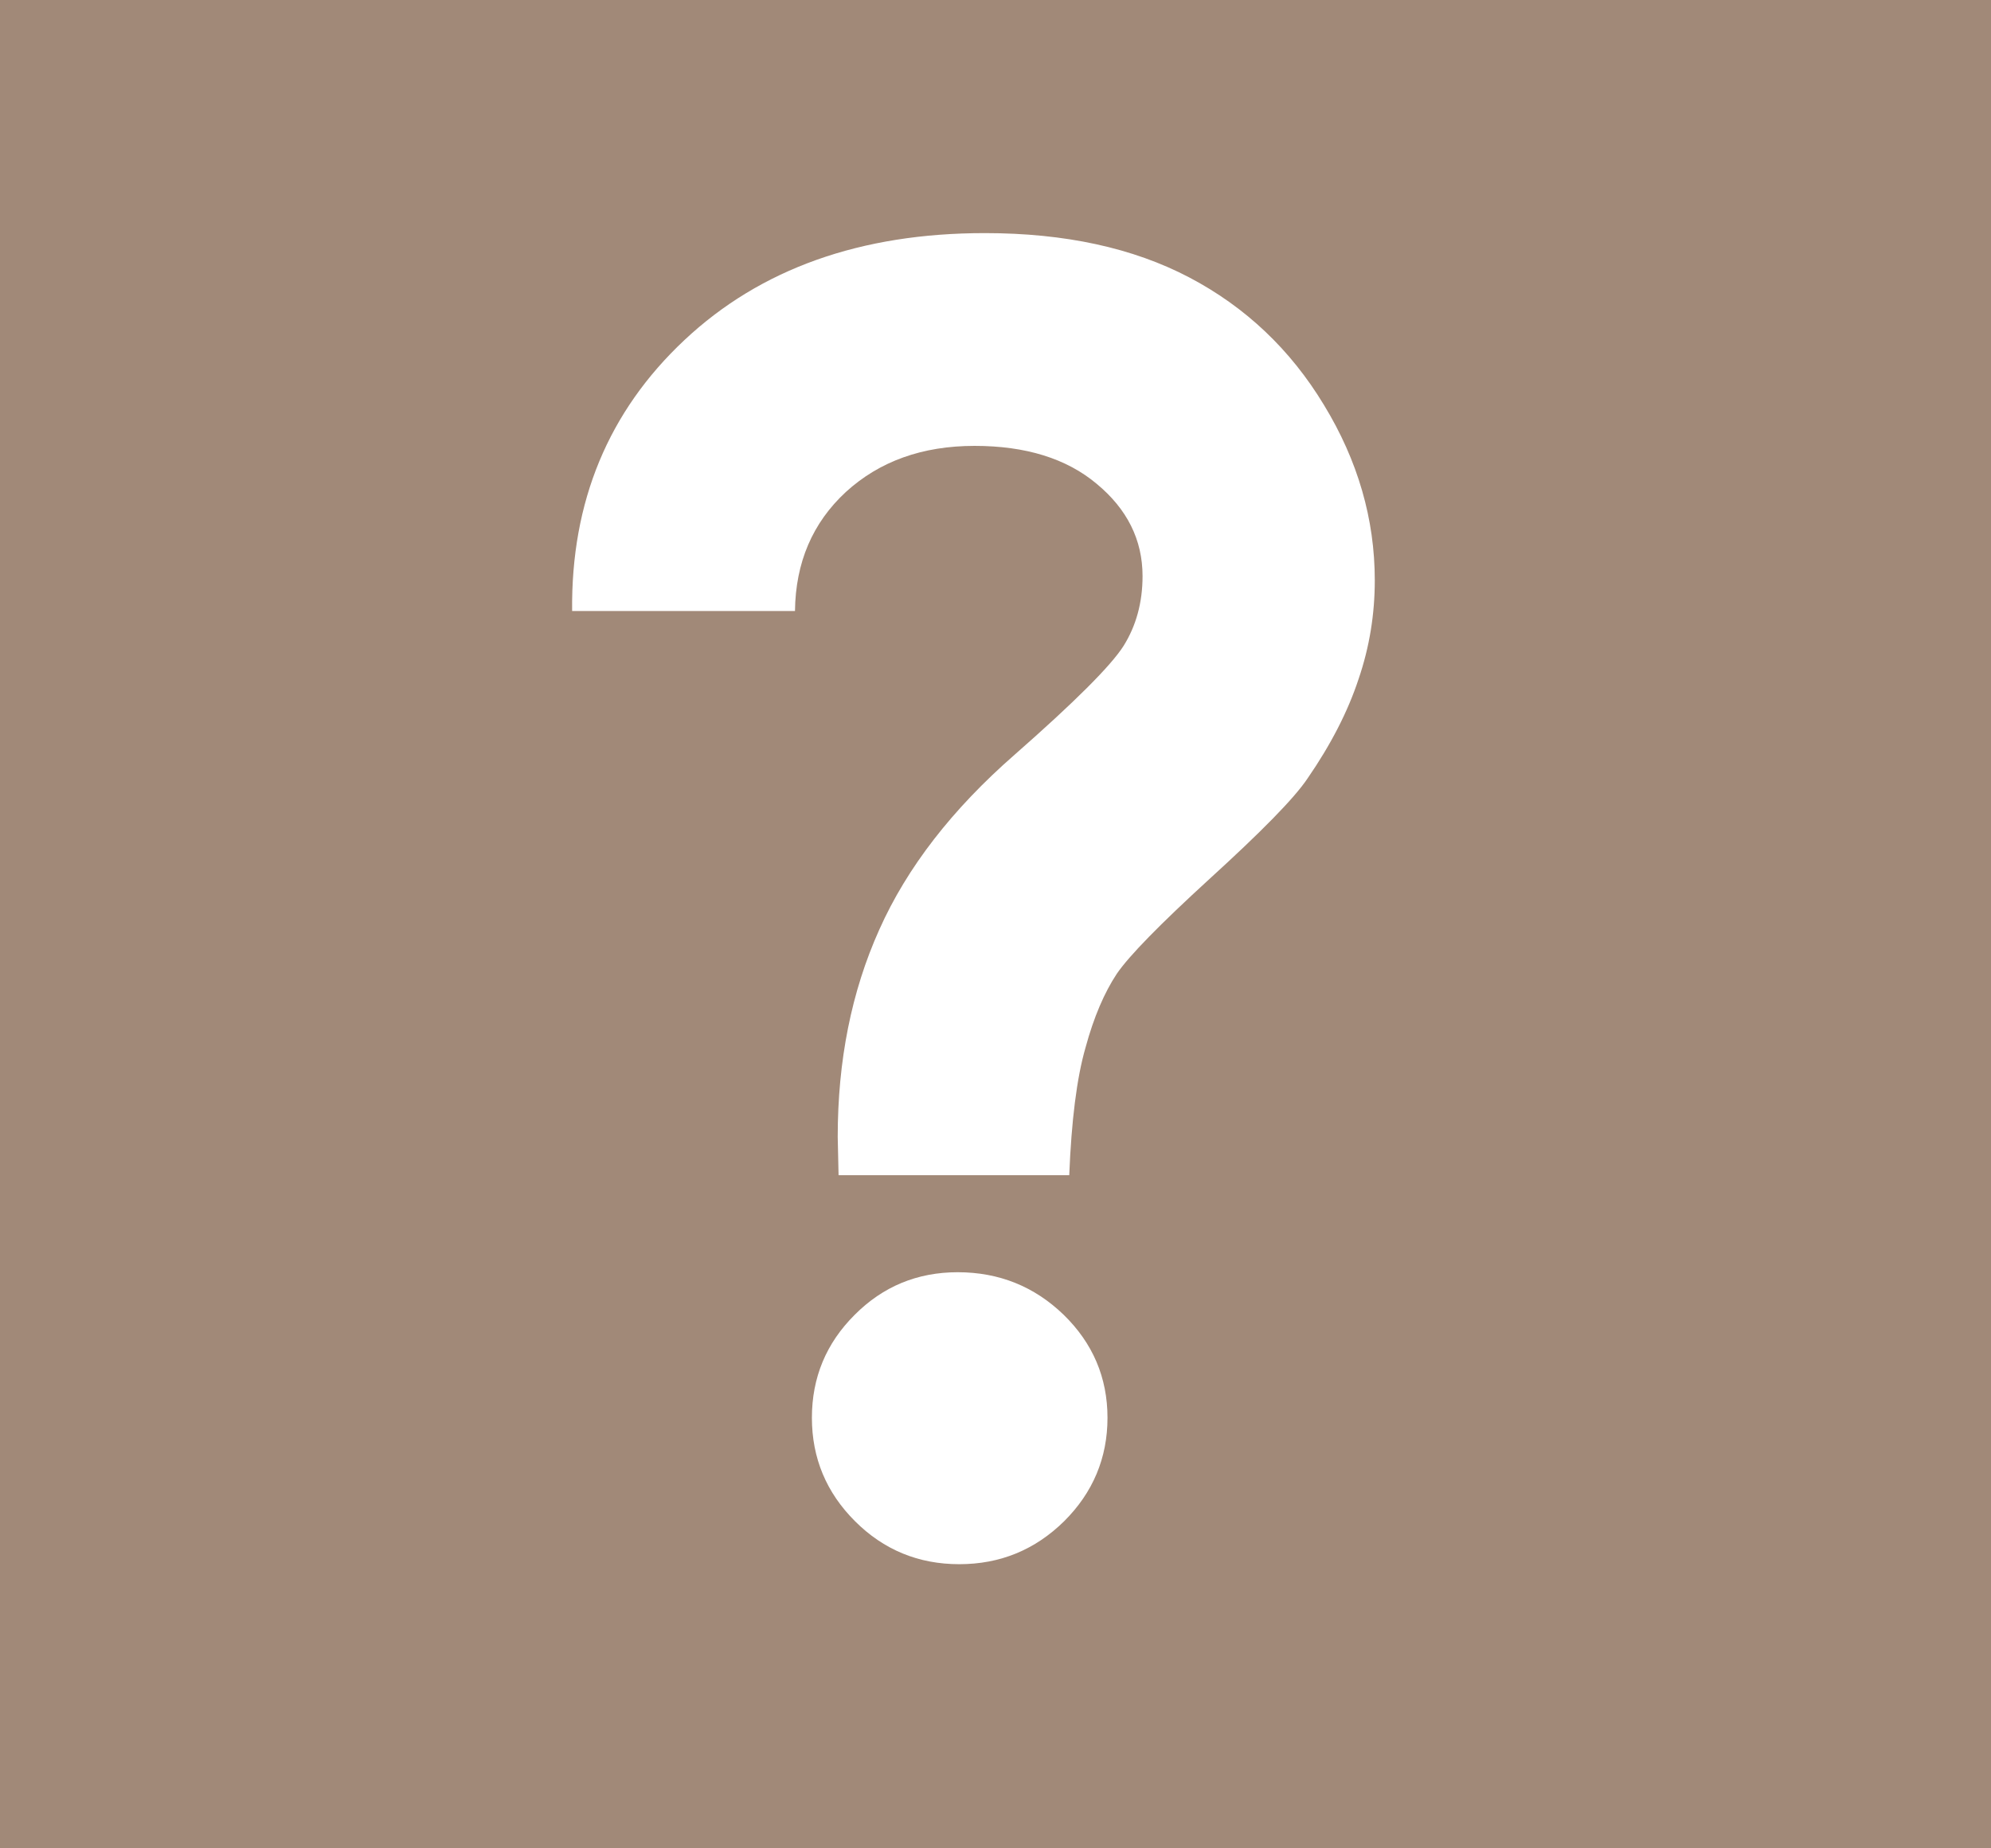 <?xml version="1.0" encoding="utf-8"?>
<!-- Generator: Adobe Illustrator 15.1.0, SVG Export Plug-In  -->
<!DOCTYPE svg PUBLIC "-//W3C//DTD SVG 1.1//EN" "http://www.w3.org/Graphics/SVG/1.1/DTD/svg11.dtd">
<svg version="1.1"
	 xmlns="http://www.w3.org/2000/svg" xmlns:xlink="http://www.w3.org/1999/xlink" xmlns:a="http://ns.adobe.com/AdobeSVGViewerExtensions/3.0/"
	 x="0px" y="0px" width="28px" height="26px" viewBox="77 430.905 28 26" enable-background="new 77 430.905 28 26"
	 xml:space="preserve">
<defs>
</defs>
<rect fill="#A18978" width="164" height="656"/>
<path fill="#FFFFFF" d="M88.18,439.5h-3.134c-0.017-1.538,0.51-2.808,1.58-3.812c1.069-1.003,2.478-1.504,4.224-1.504
	c1.127,0,2.083,0.208,2.874,0.623c0.79,0.415,1.423,1.013,1.896,1.796c0.476,0.782,0.714,1.604,0.714,2.466
	c0,0.471-0.073,0.934-0.228,1.388c-0.15,0.455-0.389,0.922-0.719,1.4c-0.188,0.28-0.651,0.75-1.379,1.413
	c-0.689,0.631-1.127,1.076-1.303,1.334c-0.172,0.26-0.322,0.605-0.439,1.037c-0.124,0.43-0.198,1.029-0.229,1.795h-3.244
	l-0.012-0.539c0-1.07,0.192-2.042,0.585-2.916c0.39-0.874,1.026-1.693,1.902-2.459c0.846-0.743,1.357-1.253,1.534-1.533
	c0.174-0.279,0.266-0.605,0.266-0.98c0-0.511-0.217-0.944-0.646-1.299c-0.423-0.355-0.997-0.533-1.716-0.533
	c-0.735,0-1.336,0.216-1.81,0.648C88.427,438.259,88.188,438.817,88.18,439.5z M90.468,448.801c0.581,0,1.078,0.2,1.491,0.599
	c0.409,0.399,0.616,0.882,0.616,1.449c0,0.565-0.205,1.052-0.61,1.455c-0.409,0.402-0.899,0.604-1.475,0.604
	c-0.573,0-1.063-0.202-1.465-0.604c-0.404-0.403-0.607-0.889-0.607-1.455c0-0.567,0.201-1.05,0.602-1.449
	C89.417,449.001,89.901,448.801,90.468,448.801z"/>
<rect id="_x3C_スライス_x3E__14_" x="77" y="430.905" fill="none" width="28" height="26"/>
</svg>
